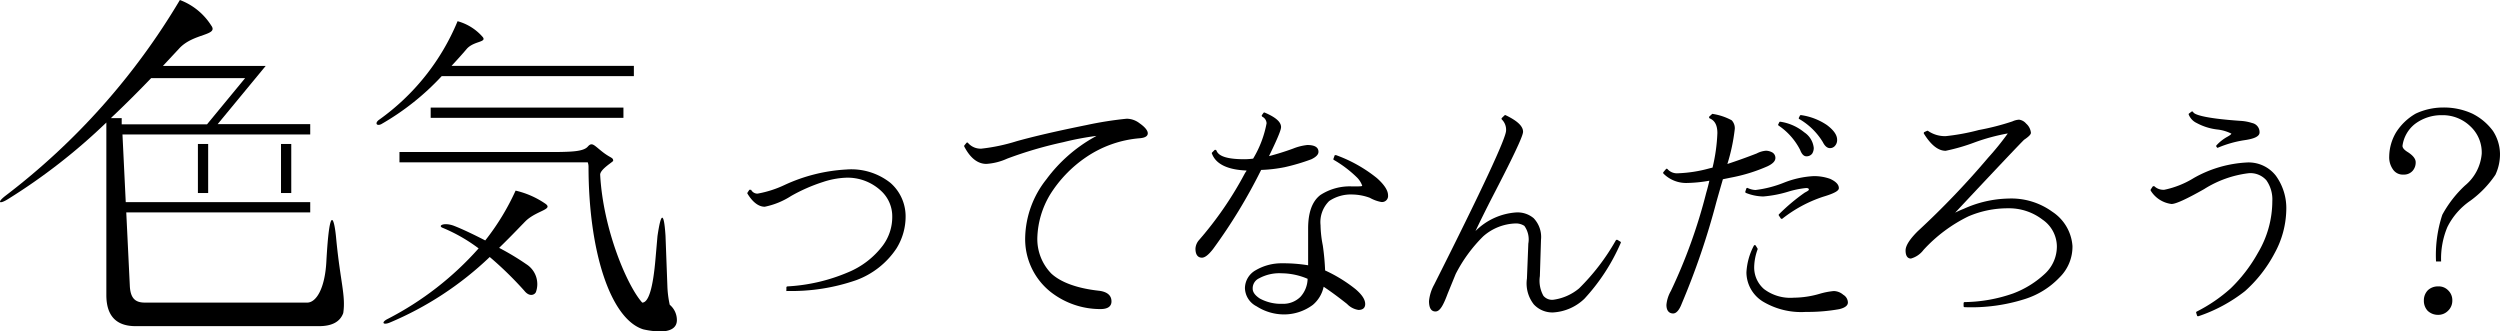 <svg id="title" xmlns="http://www.w3.org/2000/svg" width="290" height="38.452" viewBox="0 0 290 38.452">
  <path id="パス_40" data-name="パス 40" d="M601.5,388.75a10.09,10.09,0,0,0-3.5-1.55,28,28,0,0,1-3.52,5.78c-1.3-.67-2.61-1.3-3.61-1.69-1.2-.46-2,0-1.27.25a19.12,19.12,0,0,1,4.11,2.36,36.26,36.26,0,0,1-10.52,8.17c-.8.39-.6.75.16.46A38.19,38.19,0,0,0,595,394.9a40.628,40.628,0,0,1,4,3.9c.62.79,1.23.48,1.36.16a2.73,2.73,0,0,0-1.11-3.22,29.709,29.709,0,0,0-3.16-1.9c1.61-1.56,2.74-2.79,3.17-3.2C600.55,389.5,602.32,389.39,601.5,388.75Z" transform="translate(-538.191 -365.088)"/>
  <path id="パス_41" data-name="パス 41" d="M615.61,398.35l-.22-5.92c-.09-1.39-.22-2.09-.38-2.09s-.34.71-.55,2.13l-.22,2.52q-.43,5.2-1.55,5.2c-1.71-1.88-4.54-8.44-4.88-14.86.05-.65,1.51-1.47,1.51-1.59,0-.41-.28-.28-1.26-1.05s-1.19-1.16-1.69-.59-1.94.59-3.44.62h-18.4v1.2h21.84a1.491,1.491,0,0,1,.09.5c0,9.74,2.51,17.65,6.34,18.87a9.863,9.863,0,0,0,1.91.25c1.3,0,2-.44,2-1.33a2.32,2.32,0,0,0-.83-1.77A11.834,11.834,0,0,1,615.61,398.35Z" transform="translate(-538.191 -365.088)"/>
  <rect id="長方形_21" data-name="長方形 21" width="22.36" height="1.19" transform="translate(49.959 12.48)"/>
  <path id="パス_42" data-name="パス 42" d="M589.43,373.92h22.29v-1.19H590.57c.8-.86,1.43-1.57,1.79-2,.83-.89,2.29-.72,1.84-1.33a5.92,5.92,0,0,0-2.93-1.85A26.43,26.43,0,0,1,582.14,379c-.51.39-.24.75.28.49a29.591,29.591,0,0,0,7.01-5.57Z" transform="translate(-538.191 -365.09)"/>
  <path id="パス_43" data-name="パス 43" d="M576.05,395.451c-.17,3.14-1.19,4.74-2.22,4.74H555c-1.06,0-1.69-.43-1.75-2l-.41-8.46h21.34v-1.19h-21.4l-.38-7.85h21.78v-1.2H563.44l5.57-6.75H557.09l1.91-2.05c1.65-1.77,4.58-1.45,3.69-2.65a7.36,7.36,0,0,0-3.63-2.95,79.614,79.614,0,0,1-20.25,22.721c-1,.78-.7,1,.3.38a68.585,68.585,0,0,0,11.42-8.89v7.43h0v12.581c0,2.4,1.13,3.61,3.39,3.61H575.2c1.51,0,2.45-.51,2.81-1.52.3-2-.33-3.59-.81-8.53C577,390.531,576.44,388.321,576.05,395.451Zm-25-16.661c1.77-1.66,3.36-3.27,4.68-4.64h10.9l-4.42,5.36h-9.9v-.72Z" transform="translate(-538.193 -365.09)"/>
  <rect id="長方形_22" data-name="長方形 22" width="1.19" height="5.69" transform="translate(32.597 16.701)"/>
  <rect id="長方形_23" data-name="長方形 23" width="1.19" height="5.69" transform="translate(22.957 16.701)"/>
  <path id="パス_44" data-name="パス 44" d="M636.37,384.75a19.531,19.531,0,0,0-7.18,1.8,12.419,12.419,0,0,1-3.13,1,.83.83,0,0,1-.74-.44.16.16,0,0,0-.11,0,.12.12,0,0,0-.1,0l-.21.32a.11.11,0,0,0,0,.13c.61,1,1.3,1.51,2,1.51a8.91,8.91,0,0,0,3.06-1.25,19.6,19.6,0,0,1,3.69-1.62,9.571,9.571,0,0,1,2.7-.5,5.69,5.69,0,0,1,4.14,1.62,4,4,0,0,1,1.2,2.89,5.55,5.55,0,0,1-1.08,3.34,9.65,9.65,0,0,1-4.08,3.14,20.7,20.7,0,0,1-7,1.62.13.13,0,0,0-.12.13v.31a.13.13,0,0,0,0,.09.1.1,0,0,0,.09,0h0a22.809,22.809,0,0,0,8-1.25,9.55,9.55,0,0,0,4.67-3.67,7,7,0,0,0,1.07-3.75,5.16,5.16,0,0,0-1.75-3.86A7.3,7.3,0,0,0,636.37,384.75Z" transform="translate(-538.189 -365.088)"/>
  <path id="パス_45" data-name="パス 45" d="M670.38,379.39a2.45,2.45,0,0,0-1.5-.53,41.627,41.627,0,0,0-4.68.74c-3.37.68-6.09,1.31-8.09,1.87a21.45,21.45,0,0,1-4.07.86,1.92,1.92,0,0,1-1.56-.66.12.12,0,0,0-.09-.05h0a.12.12,0,0,0-.1.05l-.24.29a.14.14,0,0,0,0,.14c.69,1.32,1.55,2,2.56,2a6.889,6.889,0,0,0,2.41-.61,46.776,46.776,0,0,1,6.51-1.91,34.1,34.1,0,0,1,3.85-.73l-.26.15a17.521,17.521,0,0,0-5.56,4.9,11.23,11.23,0,0,0-2.45,6.68,7.82,7.82,0,0,0,3,6.41,9.34,9.34,0,0,0,5.73,1.95c1.06,0,1.28-.48,1.28-.89,0-.68-.47-1.1-1.4-1.23-2.62-.28-4.5-1-5.58-2a5.74,5.74,0,0,1-1.62-4.2,10.3,10.3,0,0,1,1.46-4.93,14.56,14.56,0,0,1,4.14-4.33,12.94,12.94,0,0,1,6.33-2.24c.59-.06.88-.25.88-.57S671,379.82,670.38,379.39Z" transform="translate(-538.188 -365.088)"/>
  <path id="パス_46" data-name="パス 46" d="M693.16,383.08h-.11a.12.12,0,0,0-.06.08l-.11.31a.14.14,0,0,0,0,.15,13.43,13.43,0,0,1,2.66,2,2.559,2.559,0,0,1,.66,1c.01.06-.08.09-.64.09H695a6.24,6.24,0,0,0-3.65,1c-.94.72-1.42,2-1.42,3.89v4.26a17.889,17.889,0,0,0-3-.23,5.91,5.91,0,0,0-3.09.81,2.41,2.41,0,0,0-1.24,2.07,2.44,2.44,0,0,0,1.35,2.11,5.879,5.879,0,0,0,3.09.94,5.58,5.58,0,0,0,3.44-1.11,3.749,3.749,0,0,0,1.25-2.1c.79.52,1.71,1.2,2.72,2a2.29,2.29,0,0,0,1.32.69c.68,0,.78-.42.78-.68,0-.52-.36-1.08-1.12-1.73a16.94,16.94,0,0,0-3.53-2.17,27.6,27.6,0,0,0-.27-2.91,12.918,12.918,0,0,1-.26-2.34,3.43,3.43,0,0,1,1-2.8,4.49,4.49,0,0,1,2.71-.76,6.191,6.191,0,0,1,2,.38,4.33,4.33,0,0,0,1.34.49.7.7,0,0,0,.78-.78c0-.55-.42-1.22-1.3-2a16.44,16.44,0,0,0-4.74-2.66Zm-6.29,13.71a7.78,7.78,0,0,1,3,.64,3.2,3.2,0,0,1-.83,2.09,2.82,2.82,0,0,1-2.09.81,5.13,5.13,0,0,1-2.62-.61c-.55-.36-.83-.74-.83-1.14a1.27,1.27,0,0,1,.73-1.2,4.92,4.92,0,0,1,2.64-.59Z" transform="translate(-538.187 -365.088)"/>
  <path id="パス_47" data-name="パス 47" d="M687.22,384.48a23.533,23.533,0,0,0,3.07-.91c.57-.27.84-.56.84-.87,0-.52-.43-.79-1.29-.79a6.148,6.148,0,0,0-1.64.41c-1,.37-2,.67-2.81.88,1.25-2.56,1.4-3.15,1.4-3.37,0-.59-.61-1.13-1.87-1.67a.14.14,0,0,0-.15,0l-.21.29a.12.12,0,0,0,0,.1.159.159,0,0,0,.06.08.89.89,0,0,1,.49.76,12.287,12.287,0,0,1-1.56,4.1,8.522,8.522,0,0,1-1,.07c-1.93,0-3-.32-3.25-1a.169.169,0,0,0-.21-.08l-.31.31a.12.12,0,0,0,0,.14c.46,1.2,1.81,1.85,4,1.94,0,.1-.11.19-.17.29a41,41,0,0,1-5.33,7.77,1.65,1.65,0,0,0-.42,1c0,.86.41,1.05.75,1.05s.76-.32,1.29-1a62.444,62.444,0,0,0,5.58-9.18,16.694,16.694,0,0,0,2.74-.32Z" transform="translate(-538.187 -365.089)"/>
  <path id="パス_48" data-name="パス 48" d="M725.8,392.91a.17.17,0,0,0-.1,0,.16.16,0,0,0-.08.06,25.331,25.331,0,0,1-4.26,5.57,5.9,5.9,0,0,1-3,1.32,1.31,1.31,0,0,1-1.14-.46,3.6,3.6,0,0,1-.41-2.28l.13-4.21a3.15,3.15,0,0,0-.86-2.52,2.9,2.9,0,0,0-2-.66,7.37,7.37,0,0,0-4.74,2.16h0c.71-1.49,1.49-3.05,2.32-4.65,2.87-5.55,3.2-6.58,3.2-6.87,0-.64-.65-1.26-2-1.91a.12.12,0,0,0-.14,0l-.32.31a.13.13,0,0,0,0,.18,1.66,1.66,0,0,1,.49,1.28c0,.87-2.81,6.89-8.35,17.89a4.9,4.9,0,0,0-.59,1.89c0,.8.25,1.21.75,1.21s.89-.66,1.41-2.06l.94-2.3a17.12,17.12,0,0,1,3.18-4.35,5.931,5.931,0,0,1,3.73-1.5,1.77,1.77,0,0,1,1.05.28,2.69,2.69,0,0,1,.46,2.06l-.16,4.05a3.93,3.93,0,0,0,.8,3,2.93,2.93,0,0,0,2.27.93,5.73,5.73,0,0,0,3.59-1.58,22.888,22.888,0,0,0,4.21-6.46.12.12,0,0,0,0-.15Z" transform="translate(-538.185 -365.088)"/>
  <path id="パス_49" data-name="パス 49" d="M749.63,381.57c.23.46.51.7.82.7a.75.75,0,0,0,.63-.31,1,1,0,0,0,.21-.66c0-.55-.39-1.11-1.19-1.71a7.149,7.149,0,0,0-3-1.15.15.15,0,0,0-.13.07l-.1.21a.12.12,0,0,0,0,.16A7.7,7.7,0,0,1,749.63,381.57Z" transform="translate(-538.184 -365.089)"/>
  <path id="パス_50" data-name="パス 50" d="M747,382.48c.19.5.43.74.72.74a.8.8,0,0,0,.69-.33,1.279,1.279,0,0,0,.17-.64,2.47,2.47,0,0,0-1.1-1.81,5.7,5.7,0,0,0-2.77-1.23.12.12,0,0,0-.13.06l-.1.21a.12.12,0,0,0,0,.16,7.549,7.549,0,0,1,2.52,2.84Z" transform="translate(-538.184 -365.089)"/>
  <path id="パス_51" data-name="パス 51" d="M745.56,387.34a10.908,10.908,0,0,1,2.13-.44c.32,0,.32.13.32.18s0,.11-.47.35a22.2,22.2,0,0,0-3,2.52.11.11,0,0,0,0,.15l.21.32a.11.11,0,0,0,.09.05h0a.11.11,0,0,0,.08,0,15.438,15.438,0,0,1,4.75-2.56c1.61-.48,1.82-.78,1.82-1,0-.41-.34-.76-1-1.07a5.48,5.48,0,0,0-1.94-.32,10.85,10.85,0,0,0-3.38.74,13.111,13.111,0,0,1-3.35.87,2.379,2.379,0,0,1-.9-.23.09.09,0,0,0-.1,0,.1.1,0,0,0-.07.08l-.11.34a.13.13,0,0,0,.08.15,5.621,5.621,0,0,0,2,.41A13.581,13.581,0,0,0,745.56,387.34Z" transform="translate(-538.184 -365.089)"/>
  <path id="パス_52" data-name="パス 52" d="M744.13,383.41a.73.73,0,0,0-.36-.64,1.64,1.64,0,0,0-.71-.2,2.761,2.761,0,0,0-1.1.32c-1.18.46-2.33.87-3.4,1.22a21.848,21.848,0,0,0,.86-4.07,1.34,1.34,0,0,0-.36-1,6.85,6.85,0,0,0-2.15-.73.13.13,0,0,0-.12,0l-.34.31a.14.14,0,0,0,0,.12.12.12,0,0,0,.08.09c.58.25.87.8.87,1.7a20.371,20.371,0,0,1-.56,4l-.37.09a15.687,15.687,0,0,1-3.68.57,1.46,1.46,0,0,1-1.17-.48.115.115,0,0,0-.19,0l-.29.34a.14.14,0,0,0,0,.17,3.72,3.72,0,0,0,2.81,1.09,15.894,15.894,0,0,0,2.52-.26c-.1.45-.22.91-.36,1.39A61.651,61.651,0,0,1,732,398.85a3.929,3.929,0,0,0-.51,1.6c0,.8.42,1,.78,1s.71-.38,1-1.15a86.381,86.381,0,0,0,4-11.73c.28-1,.54-1.9.77-2.69l.93-.19a19.352,19.352,0,0,0,4.26-1.32C743.85,384.07,744.13,383.76,744.13,383.41Z" transform="translate(-538.184 -365.088)"/>
  <path id="パス_53" data-name="パス 53" d="M752,399.28a1.72,1.72,0,0,0-1.1-.43,8.492,8.492,0,0,0-1.64.32,11,11,0,0,1-3,.45,5.06,5.06,0,0,1-3.45-1,3.31,3.31,0,0,1-1.14-2.59,6.278,6.278,0,0,1,.39-2,.14.14,0,0,0,0-.11l-.21-.34a.125.125,0,0,0-.22.01,7.441,7.441,0,0,0-.86,3.1,4,4,0,0,0,1.9,3.37,8.63,8.63,0,0,0,5,1.21,20.758,20.758,0,0,0,3.87-.32q1-.24,1-.78A1.07,1.07,0,0,0,752,399.28Z" transform="translate(-538.184 -365.088)"/>
  <path id="パス_54" data-name="パス 54" d="M776.25,389.65a8.1,8.1,0,0,0-5.1-1.53,13.12,13.12,0,0,0-5.17,1.19c-.33.13-.67.28-1,.45,4.95-5.29,7.66-8.14,8-8.46.7-.47.79-.68.79-.81a1.63,1.63,0,0,0-.56-1.07,1.28,1.28,0,0,0-.82-.45,2.16,2.16,0,0,0-.77.2,28.9,28.9,0,0,1-3.89,1,25.09,25.09,0,0,1-3.84.71,3.46,3.46,0,0,1-2.06-.61.13.13,0,0,0-.12,0l-.29.13a.13.13,0,0,0-.07.08.12.12,0,0,0,0,.1c.83,1.35,1.68,2,2.53,2a22.3,22.3,0,0,0,3.43-1,23.189,23.189,0,0,1,3.7-1h.07a32.19,32.19,0,0,1-2.27,2.8,96.633,96.633,0,0,1-8.18,8.54c-.94.94-1.4,1.67-1.4,2.22,0,.77.34.94.62.94a2.755,2.755,0,0,0,1.46-1,17.391,17.391,0,0,1,5.2-3.89,11.541,11.541,0,0,1,4.6-.94,6.38,6.38,0,0,1,4,1.31,3.81,3.81,0,0,1,1.67,3.09,4.31,4.31,0,0,1-1.31,3.12,11.12,11.12,0,0,1-3.77,2.36,17.582,17.582,0,0,1-5.62,1,.13.13,0,0,0-.12.13v.34a.12.12,0,0,0,.13.12,20.449,20.449,0,0,0,7-.95,9.46,9.46,0,0,0,4-2.5,5,5,0,0,0,1.5-3.64,5.19,5.19,0,0,0-2.34-3.98Z" transform="translate(-538.183 -365.088)"/>
  <path id="パス_55" data-name="パス 55" d="M793,379.36a6.641,6.641,0,0,0,2.38.75,4.82,4.82,0,0,1,1.64.48s0,.11-.46.36a5,5,0,0,0-1.27,1,.12.12,0,0,0,0,.16l.08.11a.12.12,0,0,0,.1,0h0a12.742,12.742,0,0,1,3-.86c1.24-.17,1.82-.46,1.82-.91a1.08,1.08,0,0,0-.86-1.09,5.289,5.289,0,0,0-1.34-.25c-4.53-.31-5.38-.79-5.49-1a.15.15,0,0,0-.08-.08.14.14,0,0,0-.11,0l-.32.24a.13.13,0,0,0,0,.15,1.83,1.83,0,0,0,.91.94Z" transform="translate(-538.181 -365.089)"/>
  <path id="パス_56" data-name="パス 56" d="M798.75,383.94a13.9,13.9,0,0,0-6.06,1.78,10.61,10.61,0,0,1-3.44,1.38,1.54,1.54,0,0,1-1.17-.41.1.1,0,0,0-.1,0,.14.14,0,0,0-.1.05l-.21.32a.14.14,0,0,0,0,.15,3.31,3.31,0,0,0,2.41,1.54c.49,0,1.72-.56,3.77-1.72a12.45,12.45,0,0,1,5.18-1.85,2.47,2.47,0,0,1,2.05.82,3.85,3.85,0,0,1,.69,2.42,11.77,11.77,0,0,1-1.67,6,17.68,17.68,0,0,1-3.16,4.12,18,18,0,0,1-3.94,2.69.12.12,0,0,0-.06.15l.1.32a.11.11,0,0,0,.06.07h.1a18,18,0,0,0,5.41-2.92,15.69,15.69,0,0,0,3.42-4.38,10.849,10.849,0,0,0,1.36-5,6.42,6.42,0,0,0-1.21-4A4,4,0,0,0,798.75,383.94Z" transform="translate(-538.181 -365.088)"/>
  <path id="パス_57" data-name="パス 57" d="M821,398.31a1.69,1.69,0,0,0-1.18.44,1.67,1.67,0,0,0-.47,1.21,1.689,1.689,0,0,0,.44,1.18,1.73,1.73,0,0,0,1.21.47,1.58,1.58,0,0,0,1.15-.47,1.6,1.6,0,0,0,.5-1.18,1.58,1.58,0,0,0-.5-1.21,1.509,1.509,0,0,0-1.15-.44Z" transform="translate(-538.181 -365.088)"/>
  <path id="パス_58" data-name="パス 58" d="M827.36,380.27a6.669,6.669,0,0,0-2.39-2,7.88,7.88,0,0,0-3.39-.71,7.52,7.52,0,0,0-3.18.71,6.57,6.57,0,0,0-2.24,2.12,5.61,5.61,0,0,0-.83,2.83,2.431,2.431,0,0,0,.42,1.5,1.36,1.36,0,0,0,1.24.62,1.32,1.32,0,0,0,1.06-.44,1.46,1.46,0,0,0,.35-1c0-.37-.29-.76-.89-1.15-.43-.26-.64-.5-.64-.74a3.869,3.869,0,0,1,1.47-2.56,5.1,5.1,0,0,1,3.12-1,4.6,4.6,0,0,1,3.28,1.29,4.13,4.13,0,0,1,1.32,3.19,5.341,5.341,0,0,1-1.94,3.68,13.319,13.319,0,0,0-2.63,3.39,15,15,0,0,0-.73,5.42h.59a9.46,9.46,0,0,1,.73-4,8.06,8.06,0,0,1,2.68-3.06,12,12,0,0,0,2.89-3,5.62,5.62,0,0,0,.53-2.47,5,5,0,0,0-.82-2.62Z" transform="translate(-538.181 -365.089)"/>
</svg>
